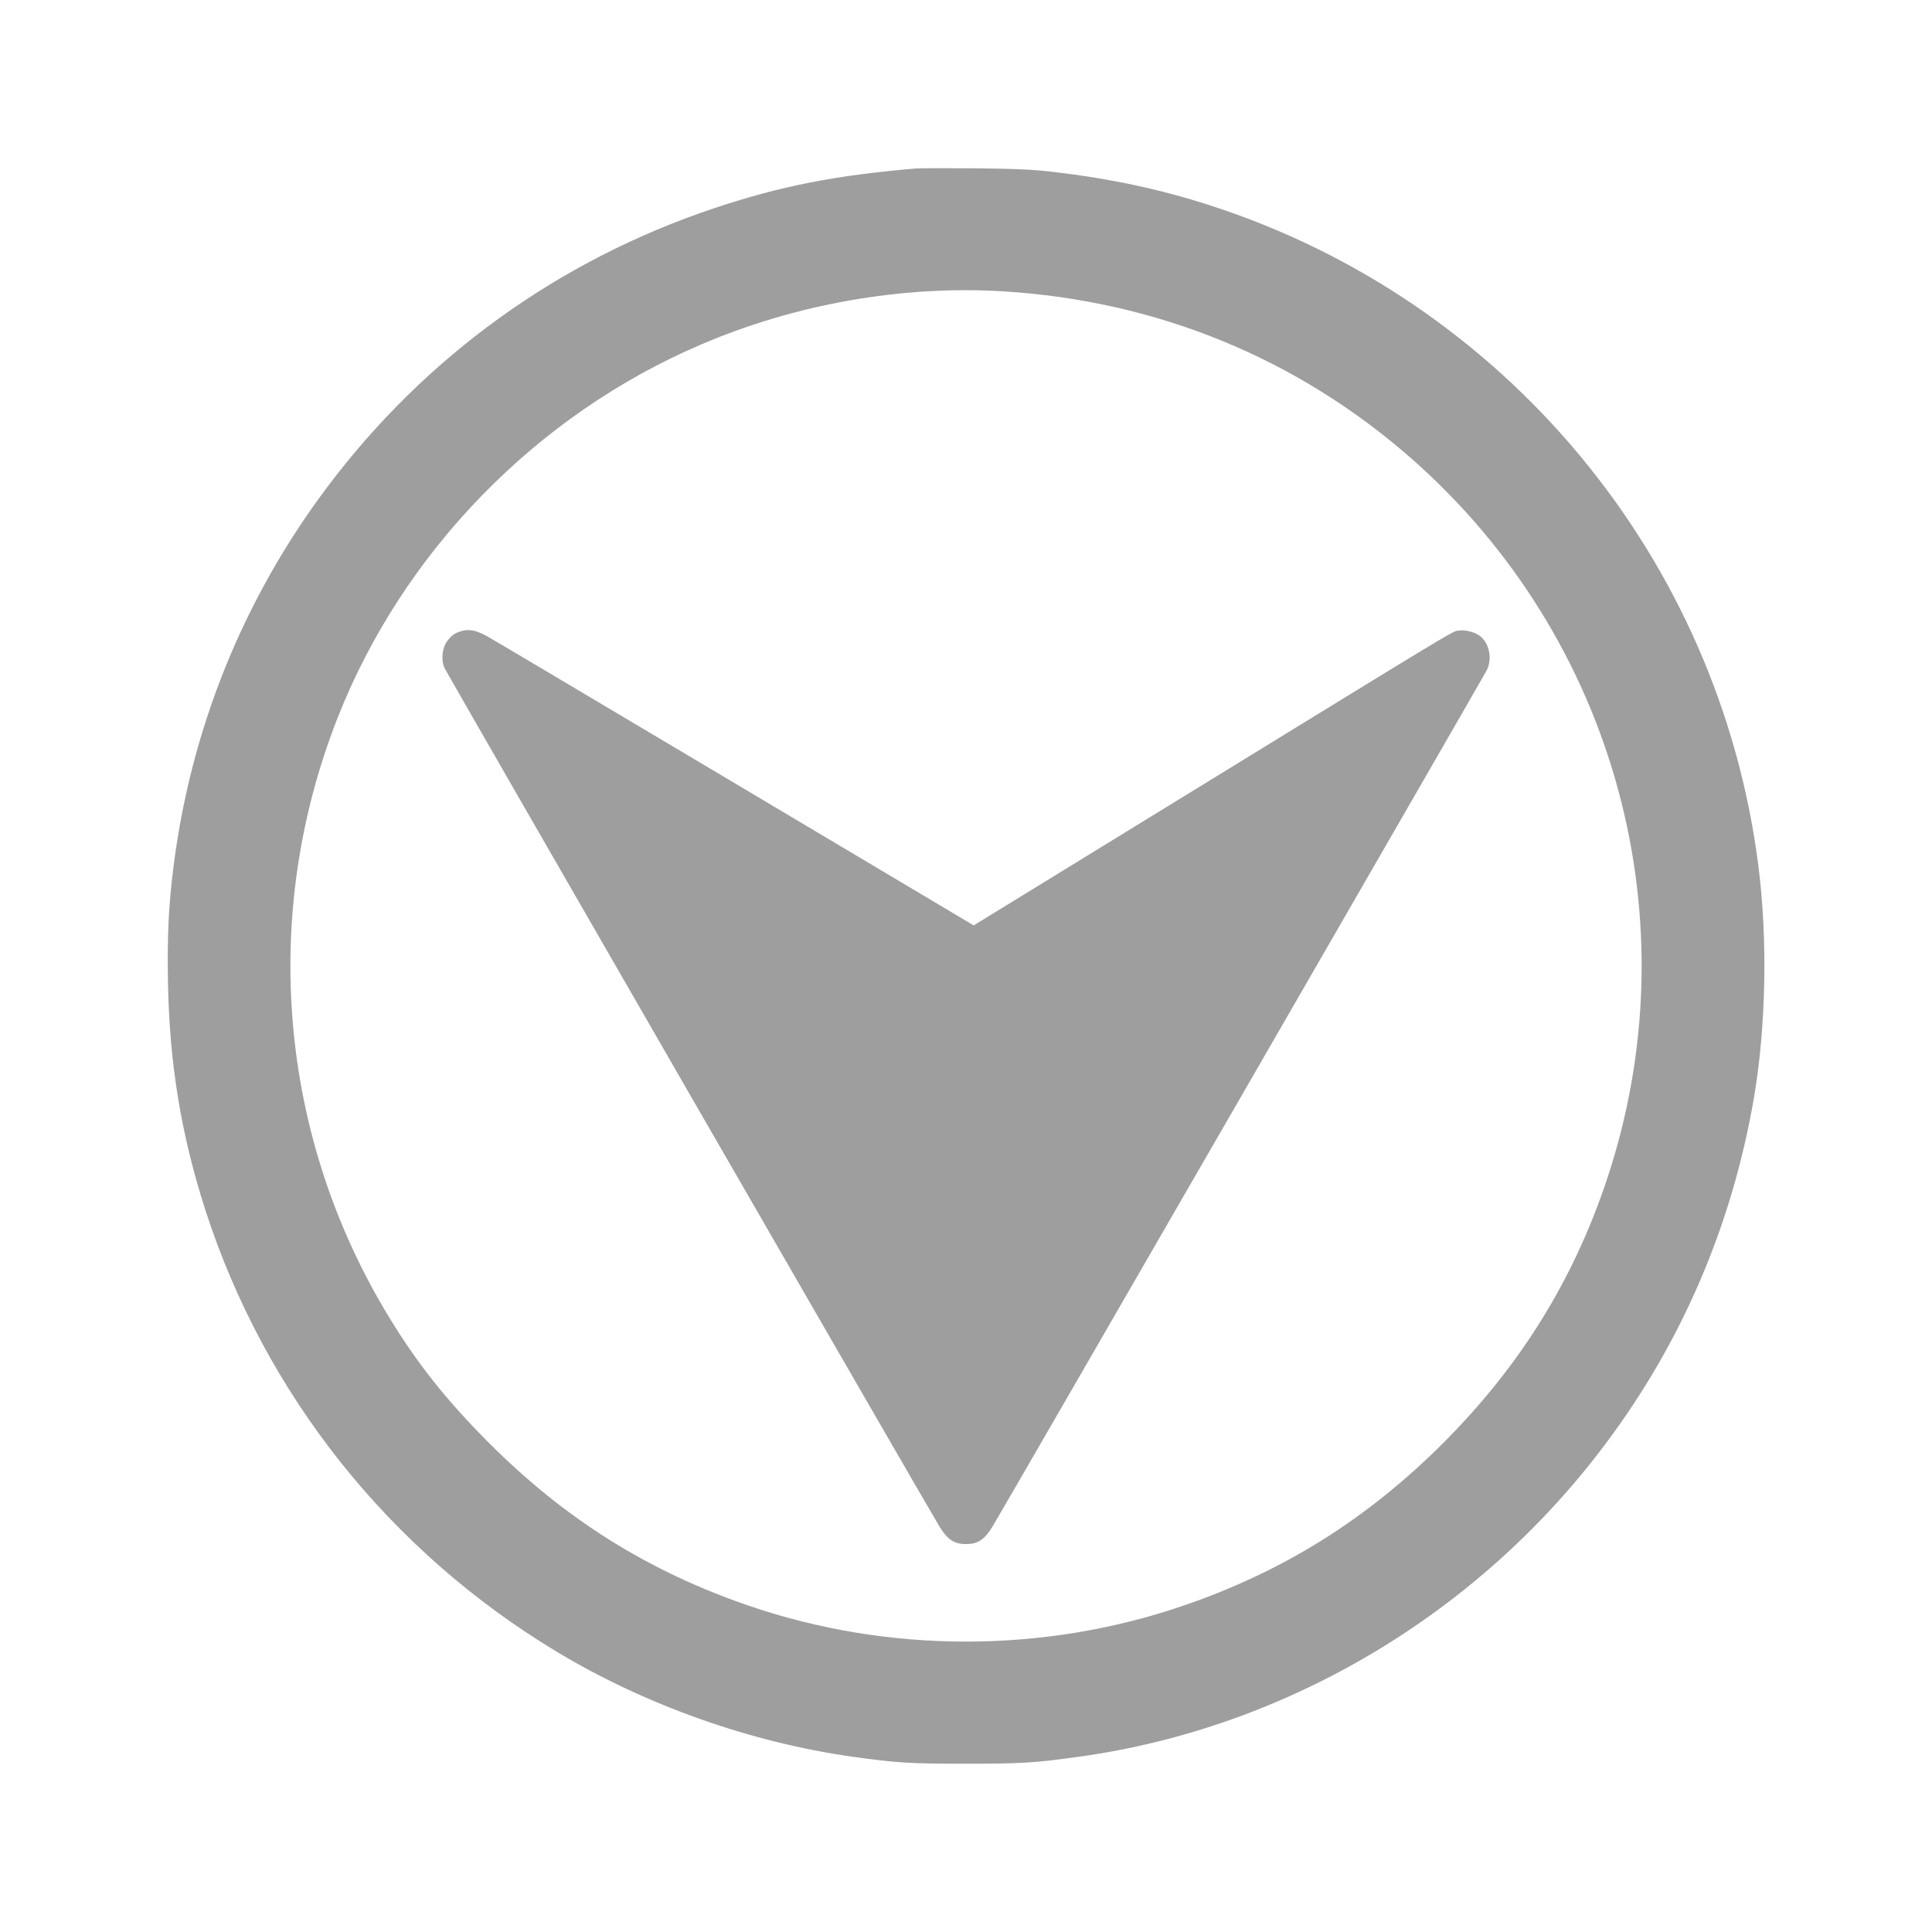 <?xml version="1.0" standalone="no"?>
<!DOCTYPE svg PUBLIC "-//W3C//DTD SVG 20010904//EN"
 "http://www.w3.org/TR/2001/REC-SVG-20010904/DTD/svg10.dtd">
<svg version="1.0" xmlns="http://www.w3.org/2000/svg"
 width="1280pt" height="1280pt" viewBox="0 0 1280 1280"
 preserveAspectRatio="xMidYMid meet">
<g transform="translate(0,1280) scale(0.1,-0.1)"
fill="#9e9e9e" stroke="none">
<path d="M6070 11684 c-540 -46 -900 -117 -1340 -264 -1029 -344 -1916 -984
-2567 -1854 -549 -732 -896 -1589 -1012 -2497 -34 -261 -44 -472 -38 -784 10
-536 88 -1005 247 -1500 395 -1224 1220 -2261 2330 -2929 584 -352 1287 -601
1960 -695 291 -41 379 -46 750 -46 370 0 451 5 747 46 1374 190 2646 945 3490
2073 507 676 838 1449 983 2291 81 475 92 1055 29 1544 -261 2035 -1679 3741
-3634 4371 -332 107 -655 176 -1035 221 -138 16 -248 21 -520 24 -190 1 -365
1 -390 -1z m573 -814 c1020 -62 1949 -442 2707 -1107 1357 -1192 1866 -3069
1296 -4778 -224 -671 -576 -1236 -1085 -1746 -505 -504 -1057 -850 -1724
-1078 -925 -316 -1949 -316 -2874 0 -668 229 -1218 573 -1723 1079 -276 276
-471 520 -659 828 -733 1198 -860 2666 -344 3977 433 1099 1317 2007 2409
2473 625 268 1331 392 1997 352z"/>
<path d="M3065 8621 c-47 -12 -72 -28 -101 -67 -34 -44 -43 -122 -21 -176 15
-35 3195 -5551 3282 -5693 53 -86 97 -115 175 -115 78 0 122 29 175 115 56 91
3248 5622 3275 5674 39 77 17 183 -48 230 -36 25 -98 40 -141 33 -39 -5 -2 17
-1798 -1086 l-1412 -867 -1583 942 c-871 518 -1610 957 -1643 975 -66 36 -114
47 -160 35z"/>
</g>
</svg>
